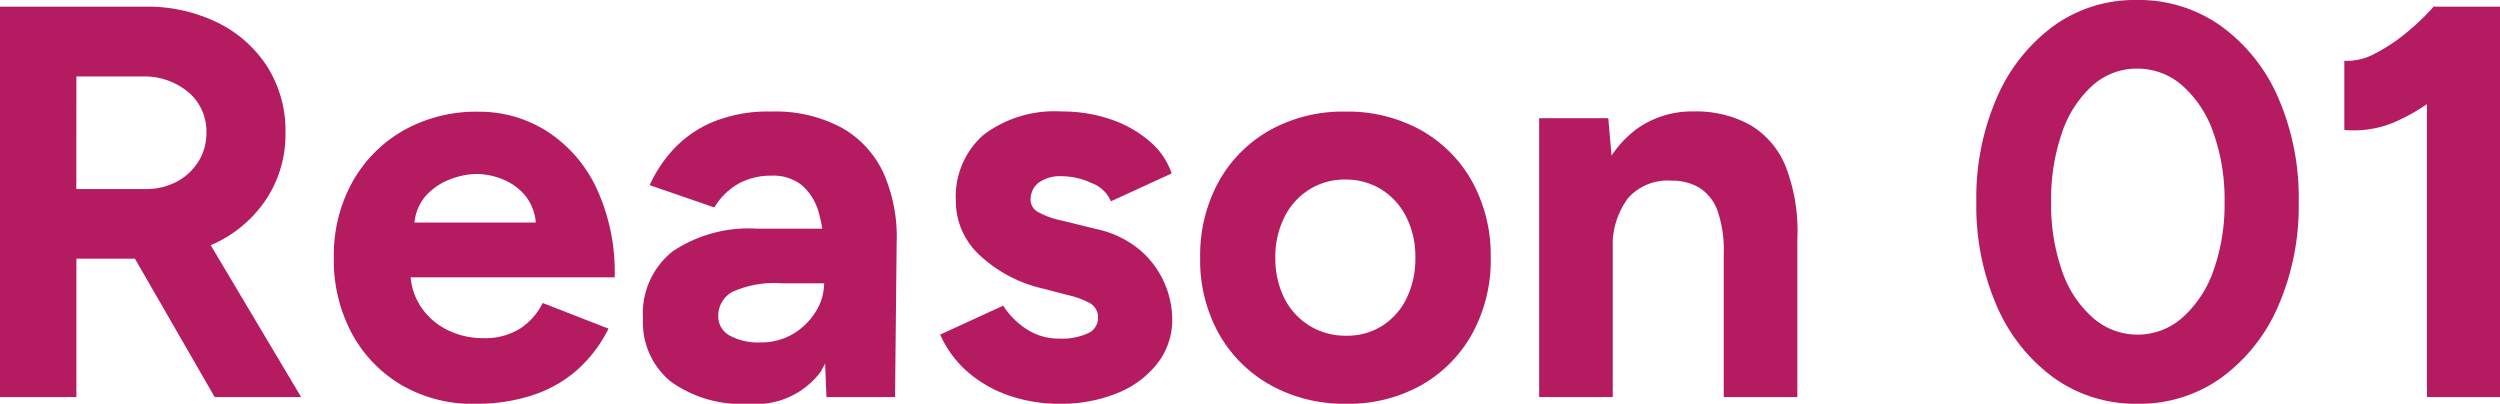 <svg xmlns="http://www.w3.org/2000/svg" width="121.041" height="19.548" viewBox="0 0 121.041 19.548">
  <path id="パス_6643921" data-name="パス 6643921" d="M2.052,0V-18.9h7.02a7.694,7.694,0,0,1,3.537.783,5.99,5.99,0,0,1,2.4,2.147,5.8,5.8,0,0,1,.864,3.172,5.689,5.689,0,0,1-.9,3.173,6.075,6.075,0,0,1-2.47,2.16A7.978,7.978,0,0,1,8.937-6.7H5.751V0ZM12.447,0,8.073-7.587l2.835-2.025L16.632,0Zm-6.7-10.071H9.1a3.147,3.147,0,0,0,1.5-.351,2.739,2.739,0,0,0,1.053-.972,2.577,2.577,0,0,0,.392-1.4,2.478,2.478,0,0,0-.877-1.971,3.331,3.331,0,0,0-2.254-.756H5.751Zm19.3,10.4a6.849,6.849,0,0,1-3.537-.9,6.448,6.448,0,0,1-2.417-2.5,7.486,7.486,0,0,1-.878-3.672,7.307,7.307,0,0,1,.9-3.672,6.555,6.555,0,0,1,2.484-2.5,7.177,7.177,0,0,1,3.632-.9,6.1,6.1,0,0,1,3.281.932,6.615,6.615,0,0,1,2.4,2.727,9.609,9.609,0,0,1,.9,4.361H21.6l.324-.324a3.046,3.046,0,0,0,.5,1.741,3.283,3.283,0,0,0,1.3,1.134,3.834,3.834,0,0,0,1.715.391,3.178,3.178,0,0,0,1.809-.472,3.161,3.161,0,0,0,1.08-1.229l3.186,1.242a6.627,6.627,0,0,1-1.472,1.958A6.144,6.144,0,0,1,27.891-.108,8.607,8.607,0,0,1,25.056.324ZM22.113-8.127l-.324-.324H28.3l-.3.324A2.434,2.434,0,0,0,27.54-9.68a2.722,2.722,0,0,0-1.12-.85,3.384,3.384,0,0,0-1.283-.27,3.693,3.693,0,0,0-1.323.27,2.971,2.971,0,0,0-1.2.85A2.3,2.3,0,0,0,22.113-8.127ZM42.066,0l-.108-2.727v-4.1A7.369,7.369,0,0,0,41.7-8.91a2.721,2.721,0,0,0-.81-1.336,2.232,2.232,0,0,0-1.5-.473,3.25,3.25,0,0,0-1.566.378A3.182,3.182,0,0,0,36.639-9.18l-3.132-1.08a6.481,6.481,0,0,1,1.107-1.687,5.5,5.5,0,0,1,1.9-1.35,7.015,7.015,0,0,1,2.875-.526,6.777,6.777,0,0,1,3.416.783,4.844,4.844,0,0,1,2.025,2.2,7.63,7.63,0,0,1,.635,3.361L45.387,0Zm-3.78.324A5.848,5.848,0,0,1,34.52-.756a3.7,3.7,0,0,1-1.336-3.051,3.824,3.824,0,0,1,1.444-3.253,6.612,6.612,0,0,1,4.063-1.093H42.12v2.646H39.933a4.977,4.977,0,0,0-2.43.418,1.312,1.312,0,0,0-.675,1.174,1.047,1.047,0,0,0,.54.931,2.852,2.852,0,0,0,1.512.338,2.98,2.98,0,0,0,1.58-.418,3.22,3.22,0,0,0,1.093-1.08,2.579,2.579,0,0,0,.4-1.363h.864a7.607,7.607,0,0,1-1.039,4.293A3.908,3.908,0,0,1,38.286.324Zm15.066,0a7.4,7.4,0,0,1-2.43-.391,6.071,6.071,0,0,1-2-1.134,5.159,5.159,0,0,1-1.35-1.823l3.051-1.4a3.746,3.746,0,0,0,1.107,1.12,2.833,2.833,0,0,0,1.62.473,3,3,0,0,0,1.377-.257.805.805,0,0,0,.486-.743.771.771,0,0,0-.391-.715,3.982,3.982,0,0,0-1.067-.391l-1.242-.324A6.62,6.62,0,0,1,49.451-6.9a3.544,3.544,0,0,1-1.12-2.579,3.982,3.982,0,0,1,1.336-3.213,5.7,5.7,0,0,1,3.793-1.134,7.184,7.184,0,0,1,2.363.378A5.68,5.68,0,0,1,57.7-12.393a3.525,3.525,0,0,1,1.08,1.566l-2.943,1.35a1.6,1.6,0,0,0-.918-.877,3.445,3.445,0,0,0-1.458-.338,1.767,1.767,0,0,0-1.12.311,1.027,1.027,0,0,0-.392.851.671.671,0,0,0,.378.58,3.76,3.76,0,0,0,1.08.391l1.755.432a4.831,4.831,0,0,1,2.119,1.04,4.422,4.422,0,0,1,1.161,1.593,4.452,4.452,0,0,1,.365,1.715,3.427,3.427,0,0,1-.715,2.146A4.644,4.644,0,0,1,56.146-.189,7.2,7.2,0,0,1,53.352.324Zm13.878,0a7.327,7.327,0,0,1-3.659-.9,6.5,6.5,0,0,1-2.511-2.5,7.307,7.307,0,0,1-.9-3.672,7.4,7.4,0,0,1,.891-3.672,6.432,6.432,0,0,1,2.484-2.5,7.252,7.252,0,0,1,3.645-.9,7.307,7.307,0,0,1,3.672.9,6.432,6.432,0,0,1,2.484,2.5,7.4,7.4,0,0,1,.891,3.672,7.4,7.4,0,0,1-.891,3.672,6.459,6.459,0,0,1-2.47,2.5A7.177,7.177,0,0,1,67.23.324Zm0-3.294a3.174,3.174,0,0,0,1.755-.486A3.264,3.264,0,0,0,70.16-4.793a4.379,4.379,0,0,0,.419-1.957,4.264,4.264,0,0,0-.432-1.957,3.326,3.326,0,0,0-1.2-1.337,3.241,3.241,0,0,0-1.769-.486,3.192,3.192,0,0,0-1.742.486,3.326,3.326,0,0,0-1.2,1.337A4.264,4.264,0,0,0,63.8-6.75a4.264,4.264,0,0,0,.432,1.957,3.294,3.294,0,0,0,1.215,1.336A3.309,3.309,0,0,0,67.23-2.97ZM76.572,0V-13.5H79.92l.216,2.484V0Zm8.937,0V-6.912h3.564V0Zm0-6.912a5.8,5.8,0,0,0-.31-2.133,2.178,2.178,0,0,0-.878-1.094A2.538,2.538,0,0,0,83-10.476a2.571,2.571,0,0,0-2.119.837,3.843,3.843,0,0,0-.743,2.565H78.948a9.382,9.382,0,0,1,.634-3.659,5.147,5.147,0,0,1,1.782-2.295,4.593,4.593,0,0,1,2.687-.8,5.411,5.411,0,0,1,2.727.648,4.119,4.119,0,0,1,1.728,2.012,8.624,8.624,0,0,1,.567,3.524v.729ZM105.543.324a6.782,6.782,0,0,1-4.05-1.255,8.414,8.414,0,0,1-2.754-3.456,12.13,12.13,0,0,1-1-5.062,12.13,12.13,0,0,1,1-5.063,8.459,8.459,0,0,1,2.741-3.456,6.722,6.722,0,0,1,4.036-1.256,6.843,6.843,0,0,1,4.063,1.256,8.37,8.37,0,0,1,2.768,3.456,12.13,12.13,0,0,1,1,5.063,12.13,12.13,0,0,1-1,5.063,8.414,8.414,0,0,1-2.754,3.456A6.782,6.782,0,0,1,105.543.324Zm0-3.348a3.245,3.245,0,0,0,2.174-.823,5.415,5.415,0,0,0,1.5-2.268,9.492,9.492,0,0,0,.54-3.334,9.605,9.605,0,0,0-.54-3.348,5.408,5.408,0,0,0-1.5-2.281,3.279,3.279,0,0,0-2.2-.823,3.194,3.194,0,0,0-2.16.823,5.369,5.369,0,0,0-1.471,2.281,9.829,9.829,0,0,0-.526,3.348,9.712,9.712,0,0,0,.526,3.334,5.311,5.311,0,0,0,1.485,2.268A3.245,3.245,0,0,0,105.543-3.024ZM119.556,0V-16.929l.351-1.971h3.186V0Zm-4-12.933v-3.348a2.772,2.772,0,0,0,1.458-.337,8.256,8.256,0,0,0,1.553-1.026,11.444,11.444,0,0,0,1.336-1.282l2.349,2.3a18.216,18.216,0,0,1-2.052,1.957,9.278,9.278,0,0,1-2.228,1.364A5.014,5.014,0,0,1,115.56-12.933Z" transform="translate(-2.052 19.224)" fill="#b41b60"/>
</svg>
